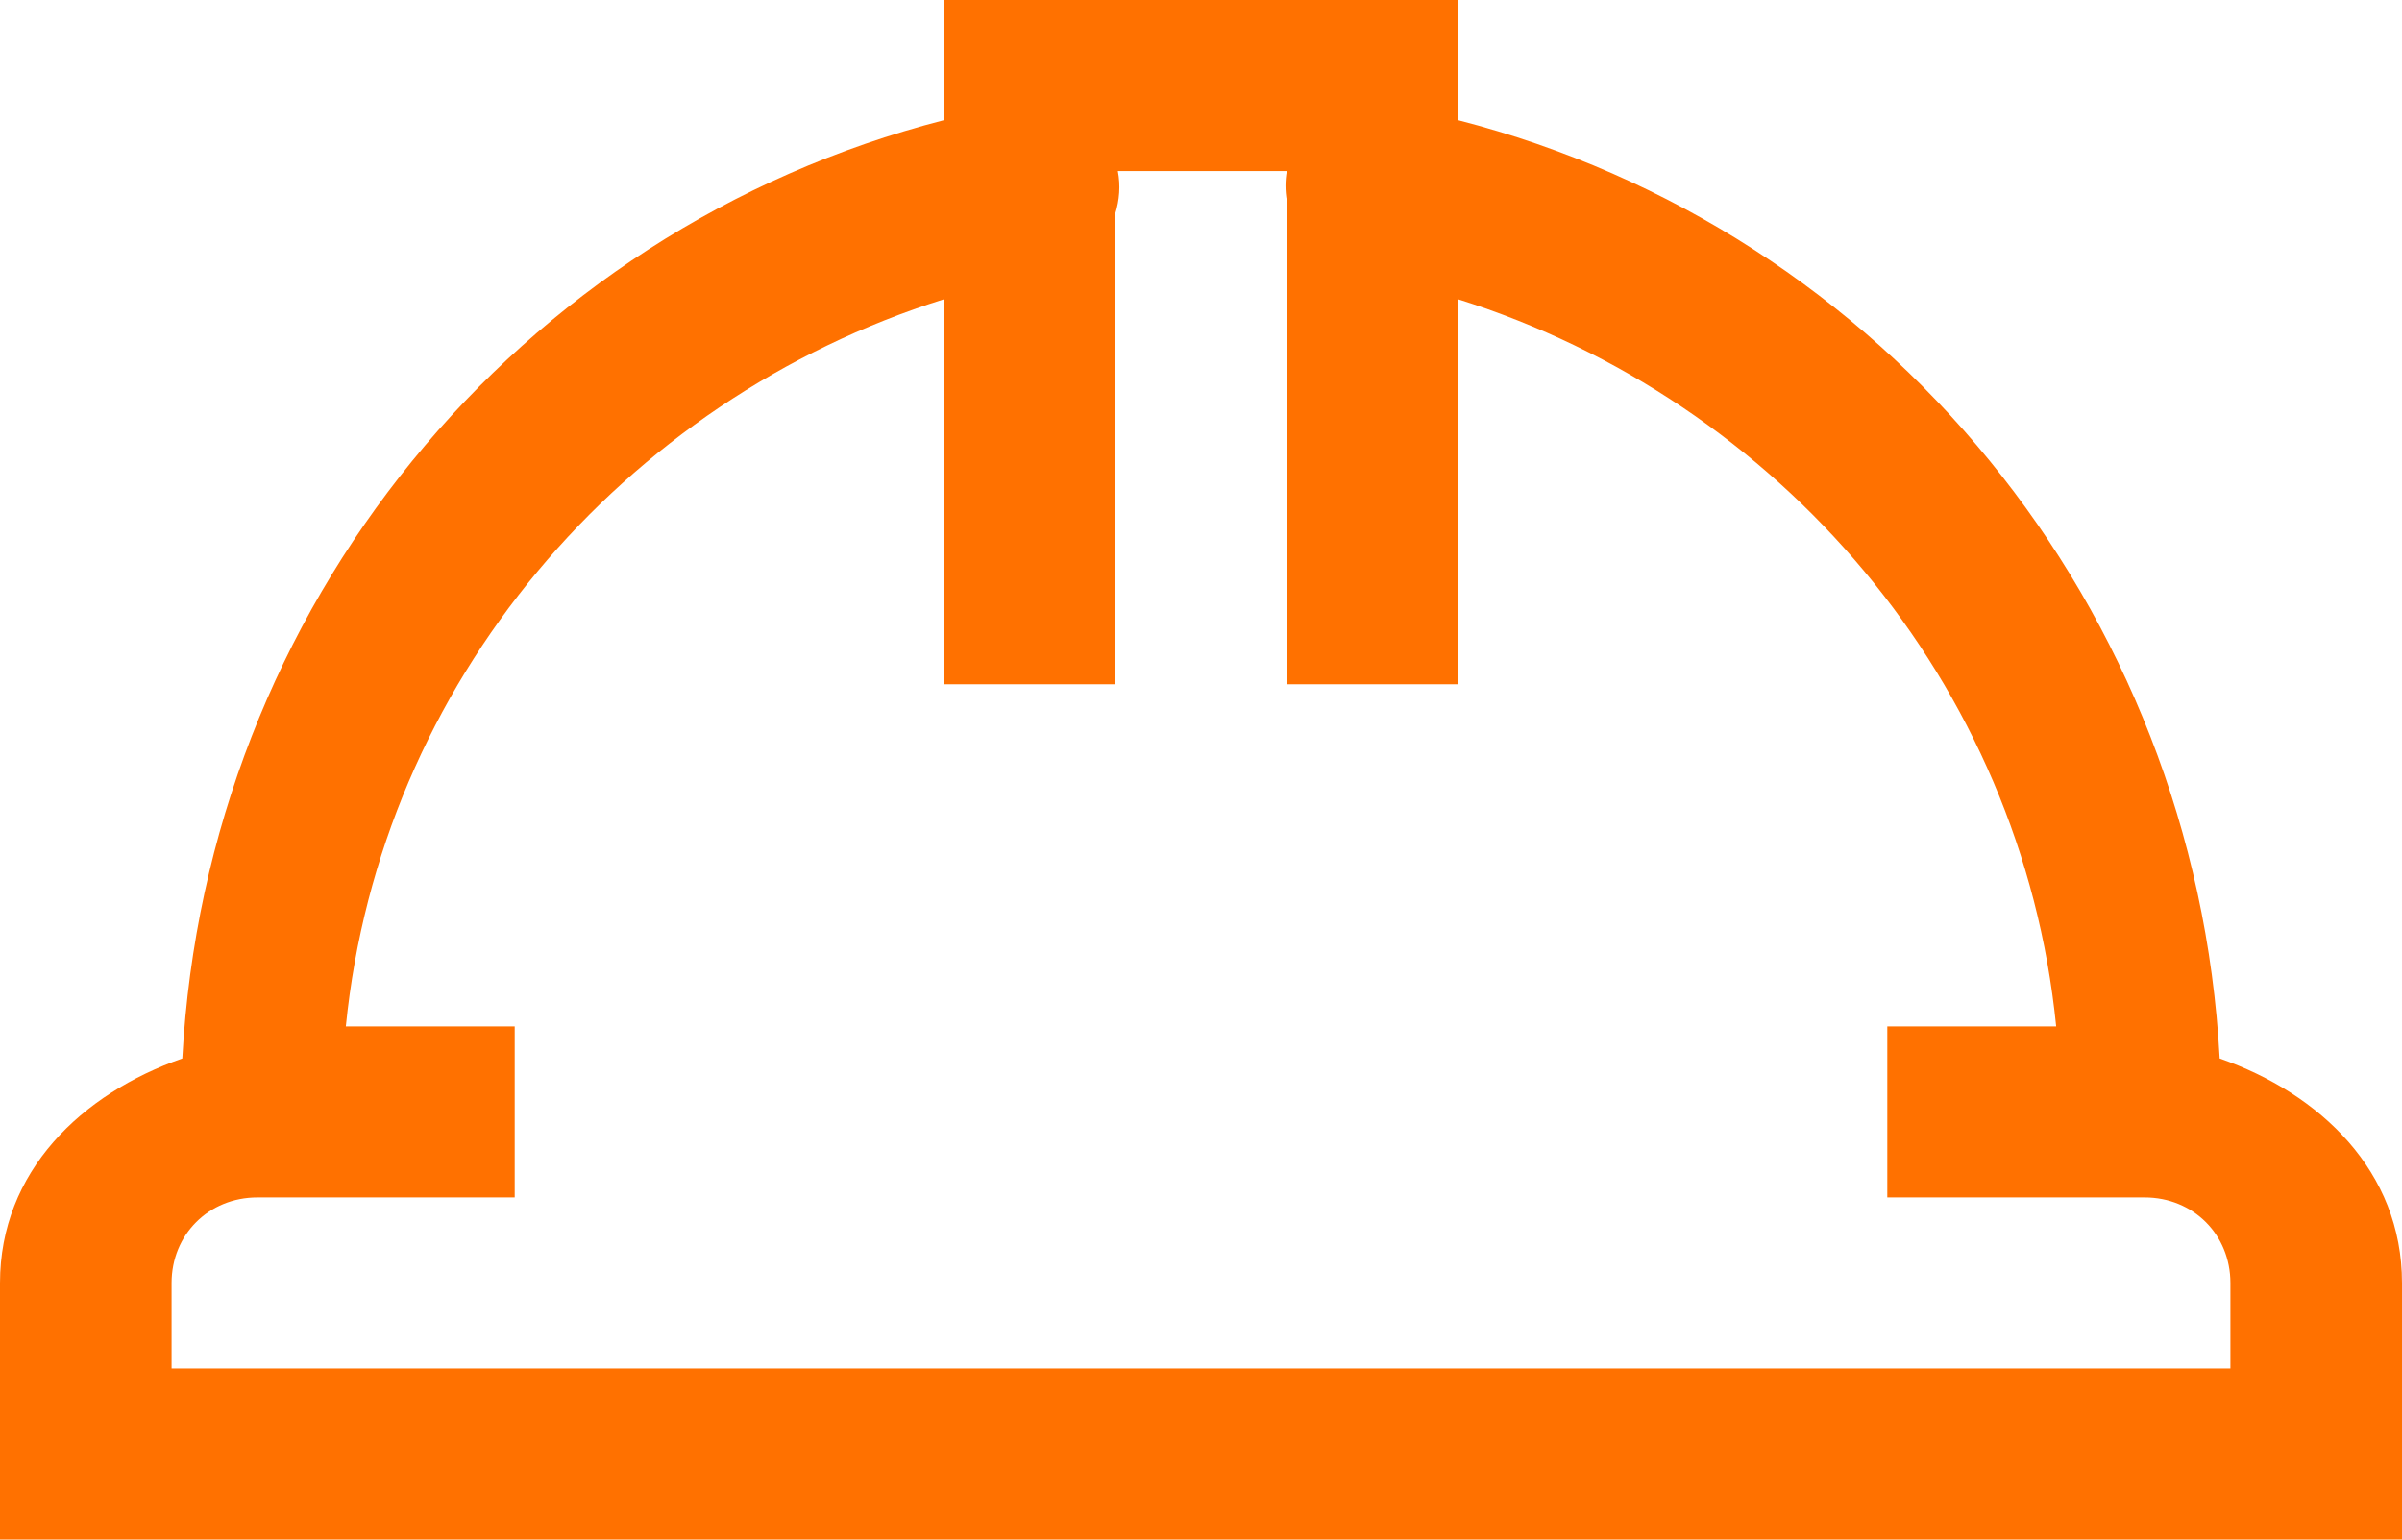 <svg width="39" height="25" viewBox="0 0 39 25" fill="none" xmlns="http://www.w3.org/2000/svg">
<path d="M15.321 0V1.953C8.406 3.732 3.357 9.836 2.96 17.188C1.327 17.757 0 19.021 0 20.833V25H39V20.833C39 19.021 37.673 17.757 36.04 17.188C35.643 9.836 30.594 3.732 23.679 1.953V0H15.321ZM18.15 2.778H20.893C20.865 2.935 20.865 3.097 20.893 3.256V11.111H23.679V4.861C28.885 6.5 32.824 11.074 33.385 16.667H30.643V19.444H34.821C35.61 19.444 36.214 20.047 36.214 20.833V22.222H2.786V20.833C2.786 20.047 3.39 19.444 4.179 19.444H8.357V16.667H5.615C6.176 11.074 10.114 6.5 15.321 4.861V11.111H18.107V3.472C18.177 3.25 18.195 3.011 18.15 2.778Z" fill="#FF7100"/>
</svg>
